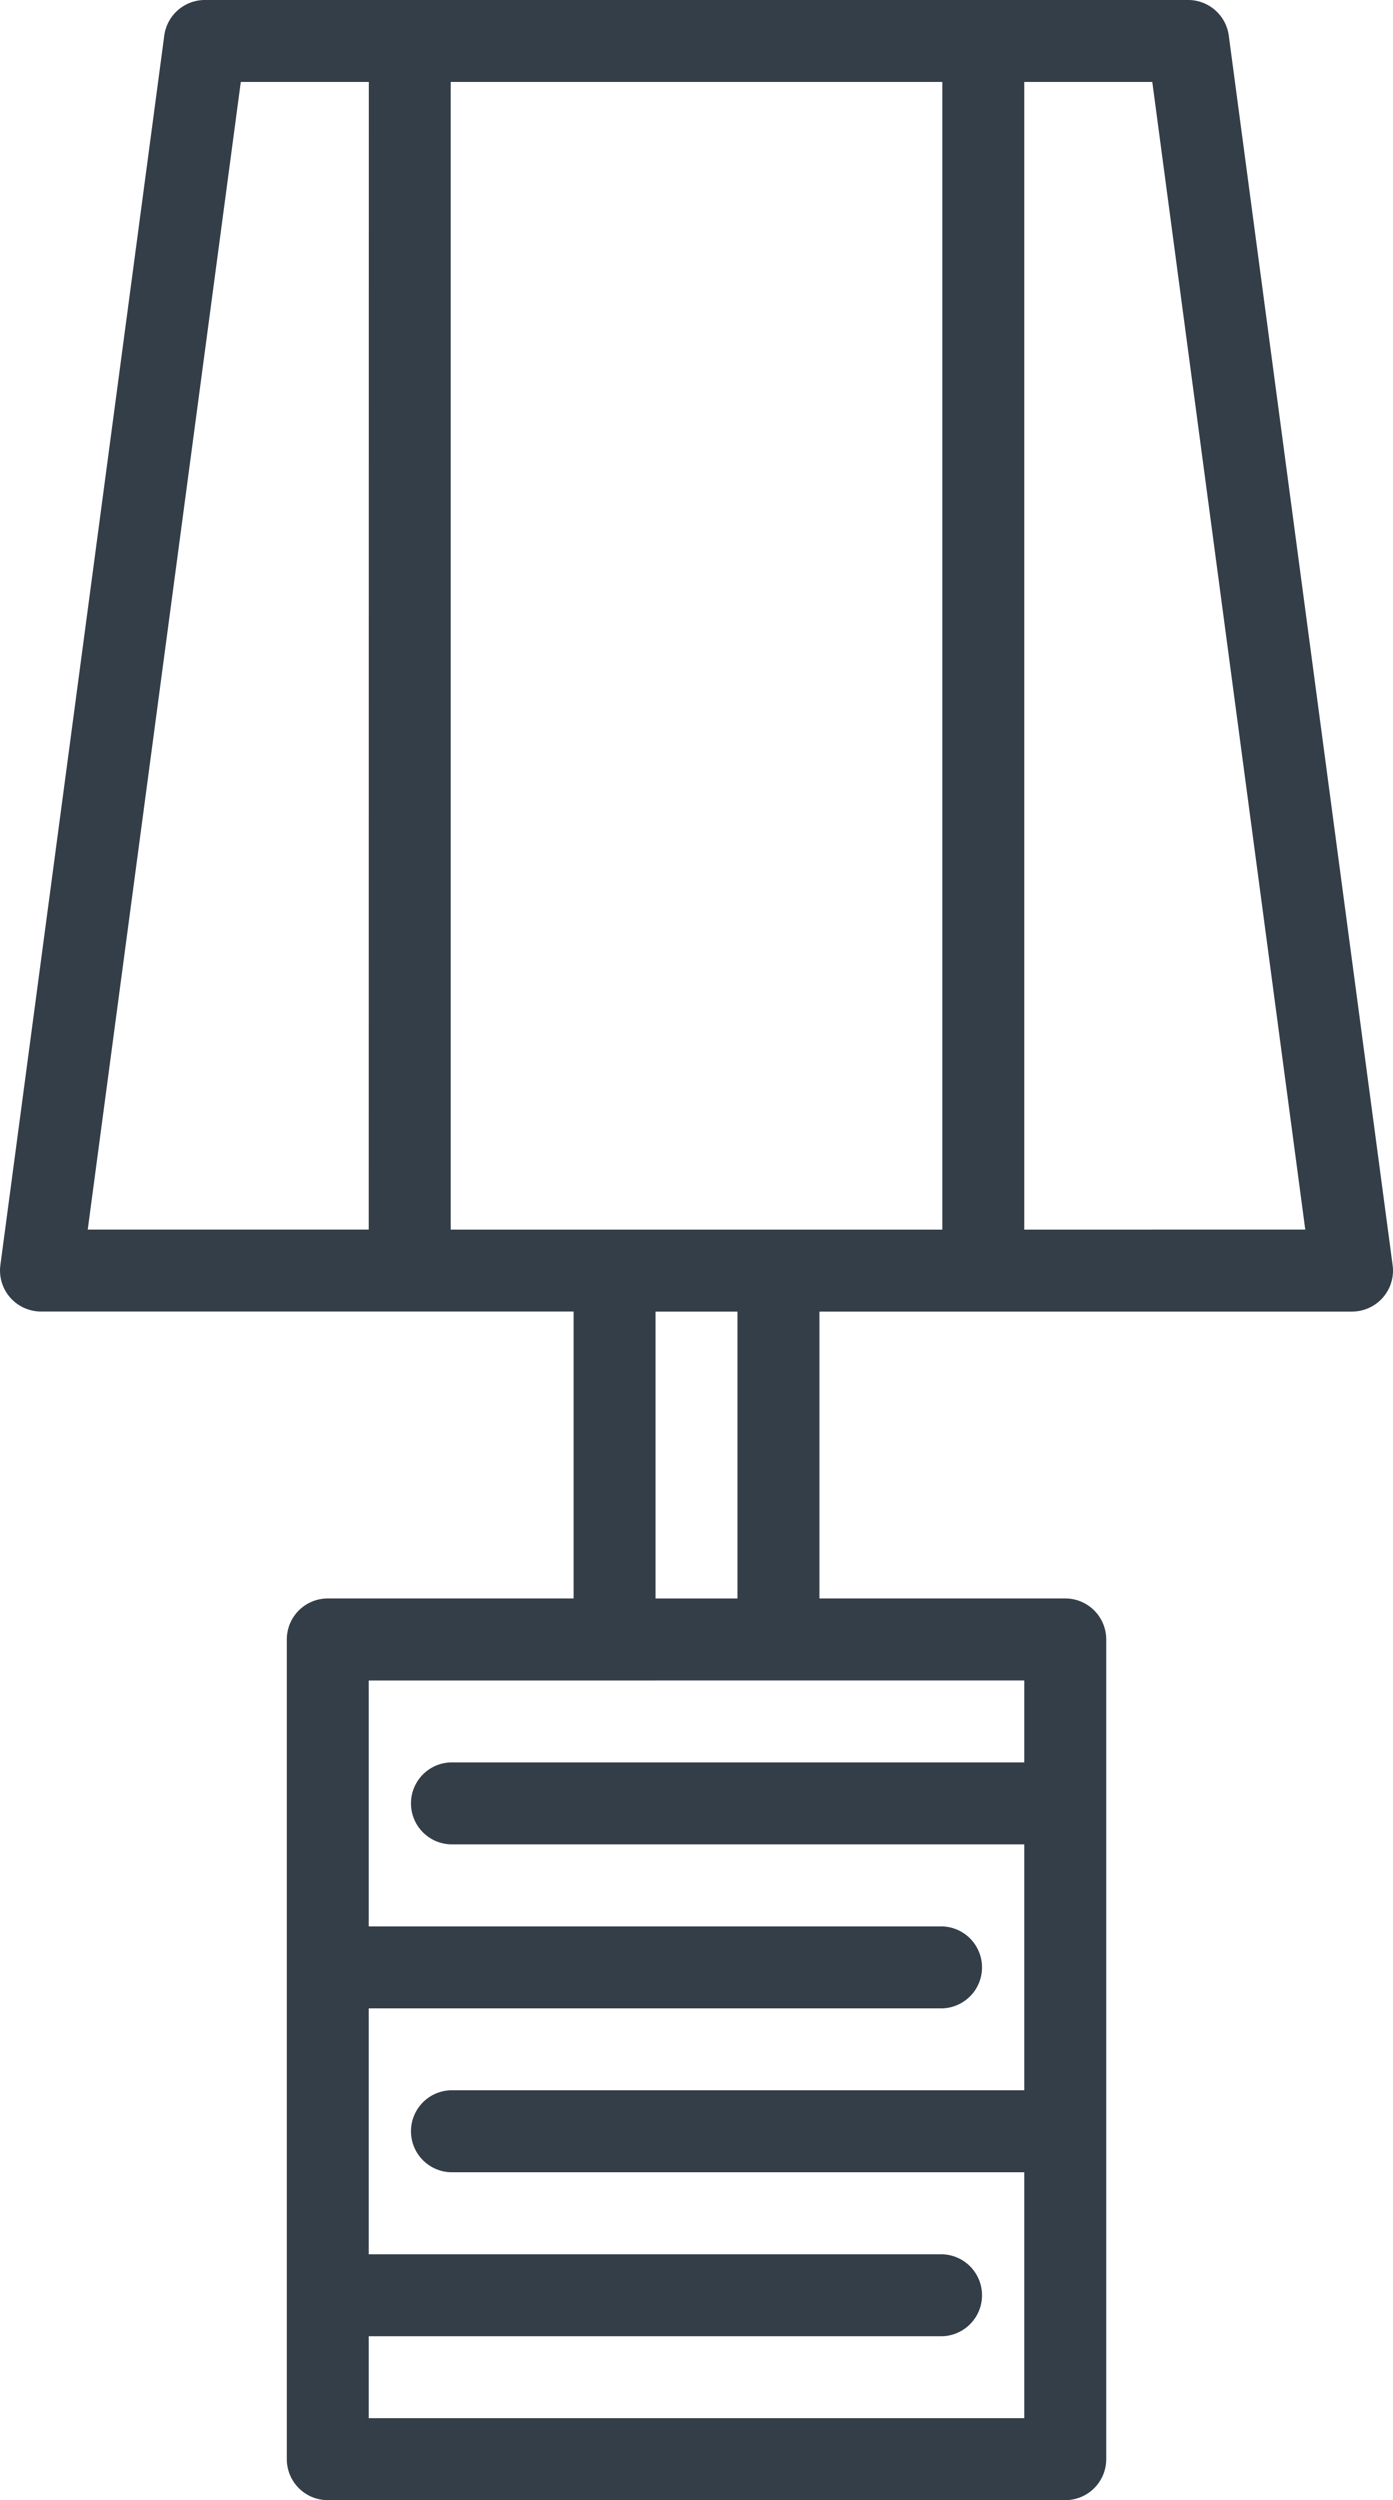 <svg id="_002-table-lamp-1" data-name="002-table-lamp-1" xmlns="http://www.w3.org/2000/svg" width="33.547" height="60.188" viewBox="0 0 33.547 60.188">
  <defs>
    <style>
      .cls-1 {
        fill: #333e48;
      }
    </style>
  </defs>
  <g id="Group_416" data-name="Group 416" transform="translate(0)">
    <path id="Path_692" data-name="Path 692" class="cls-1" d="M141.539,30.457,137.593.856A.987.987,0,0,0,136.615,0h-23.68a.987.987,0,0,0-.978.856l-3.947,29.6a.987.987,0,0,0,.848,1.108.975.975,0,0,0,.13.009h12.827v6.907h-5.92a.987.987,0,0,0-.987.987V59.2a.987.987,0,0,0,.987.987h17.76a.987.987,0,0,0,.987-.987V39.467a.987.987,0,0,0-.987-.987h-5.92V31.574h12.827a.987.987,0,0,0,.986-.987A.975.975,0,0,0,141.539,30.457ZM116.881,29.6h-6.767L113.8,1.973h3.083Zm15.787,10.854v1.973H118.854a.987.987,0,0,0,0,1.973h13.814v5.92H118.854a.987.987,0,0,0,0,1.973h13.814v5.92H116.881V56.241h13.814a.987.987,0,0,0,0-1.973H116.881v-5.92h13.814a.987.987,0,0,0,0-1.973H116.881v-5.92Zm-8.88-1.973V31.574h1.973v6.907Zm6.907-8.88h-11.84V1.973h11.84Zm1.973,0V1.973h3.083L139.435,29.6Z" transform="translate(-108.001)"/>
  </g>
</svg>
